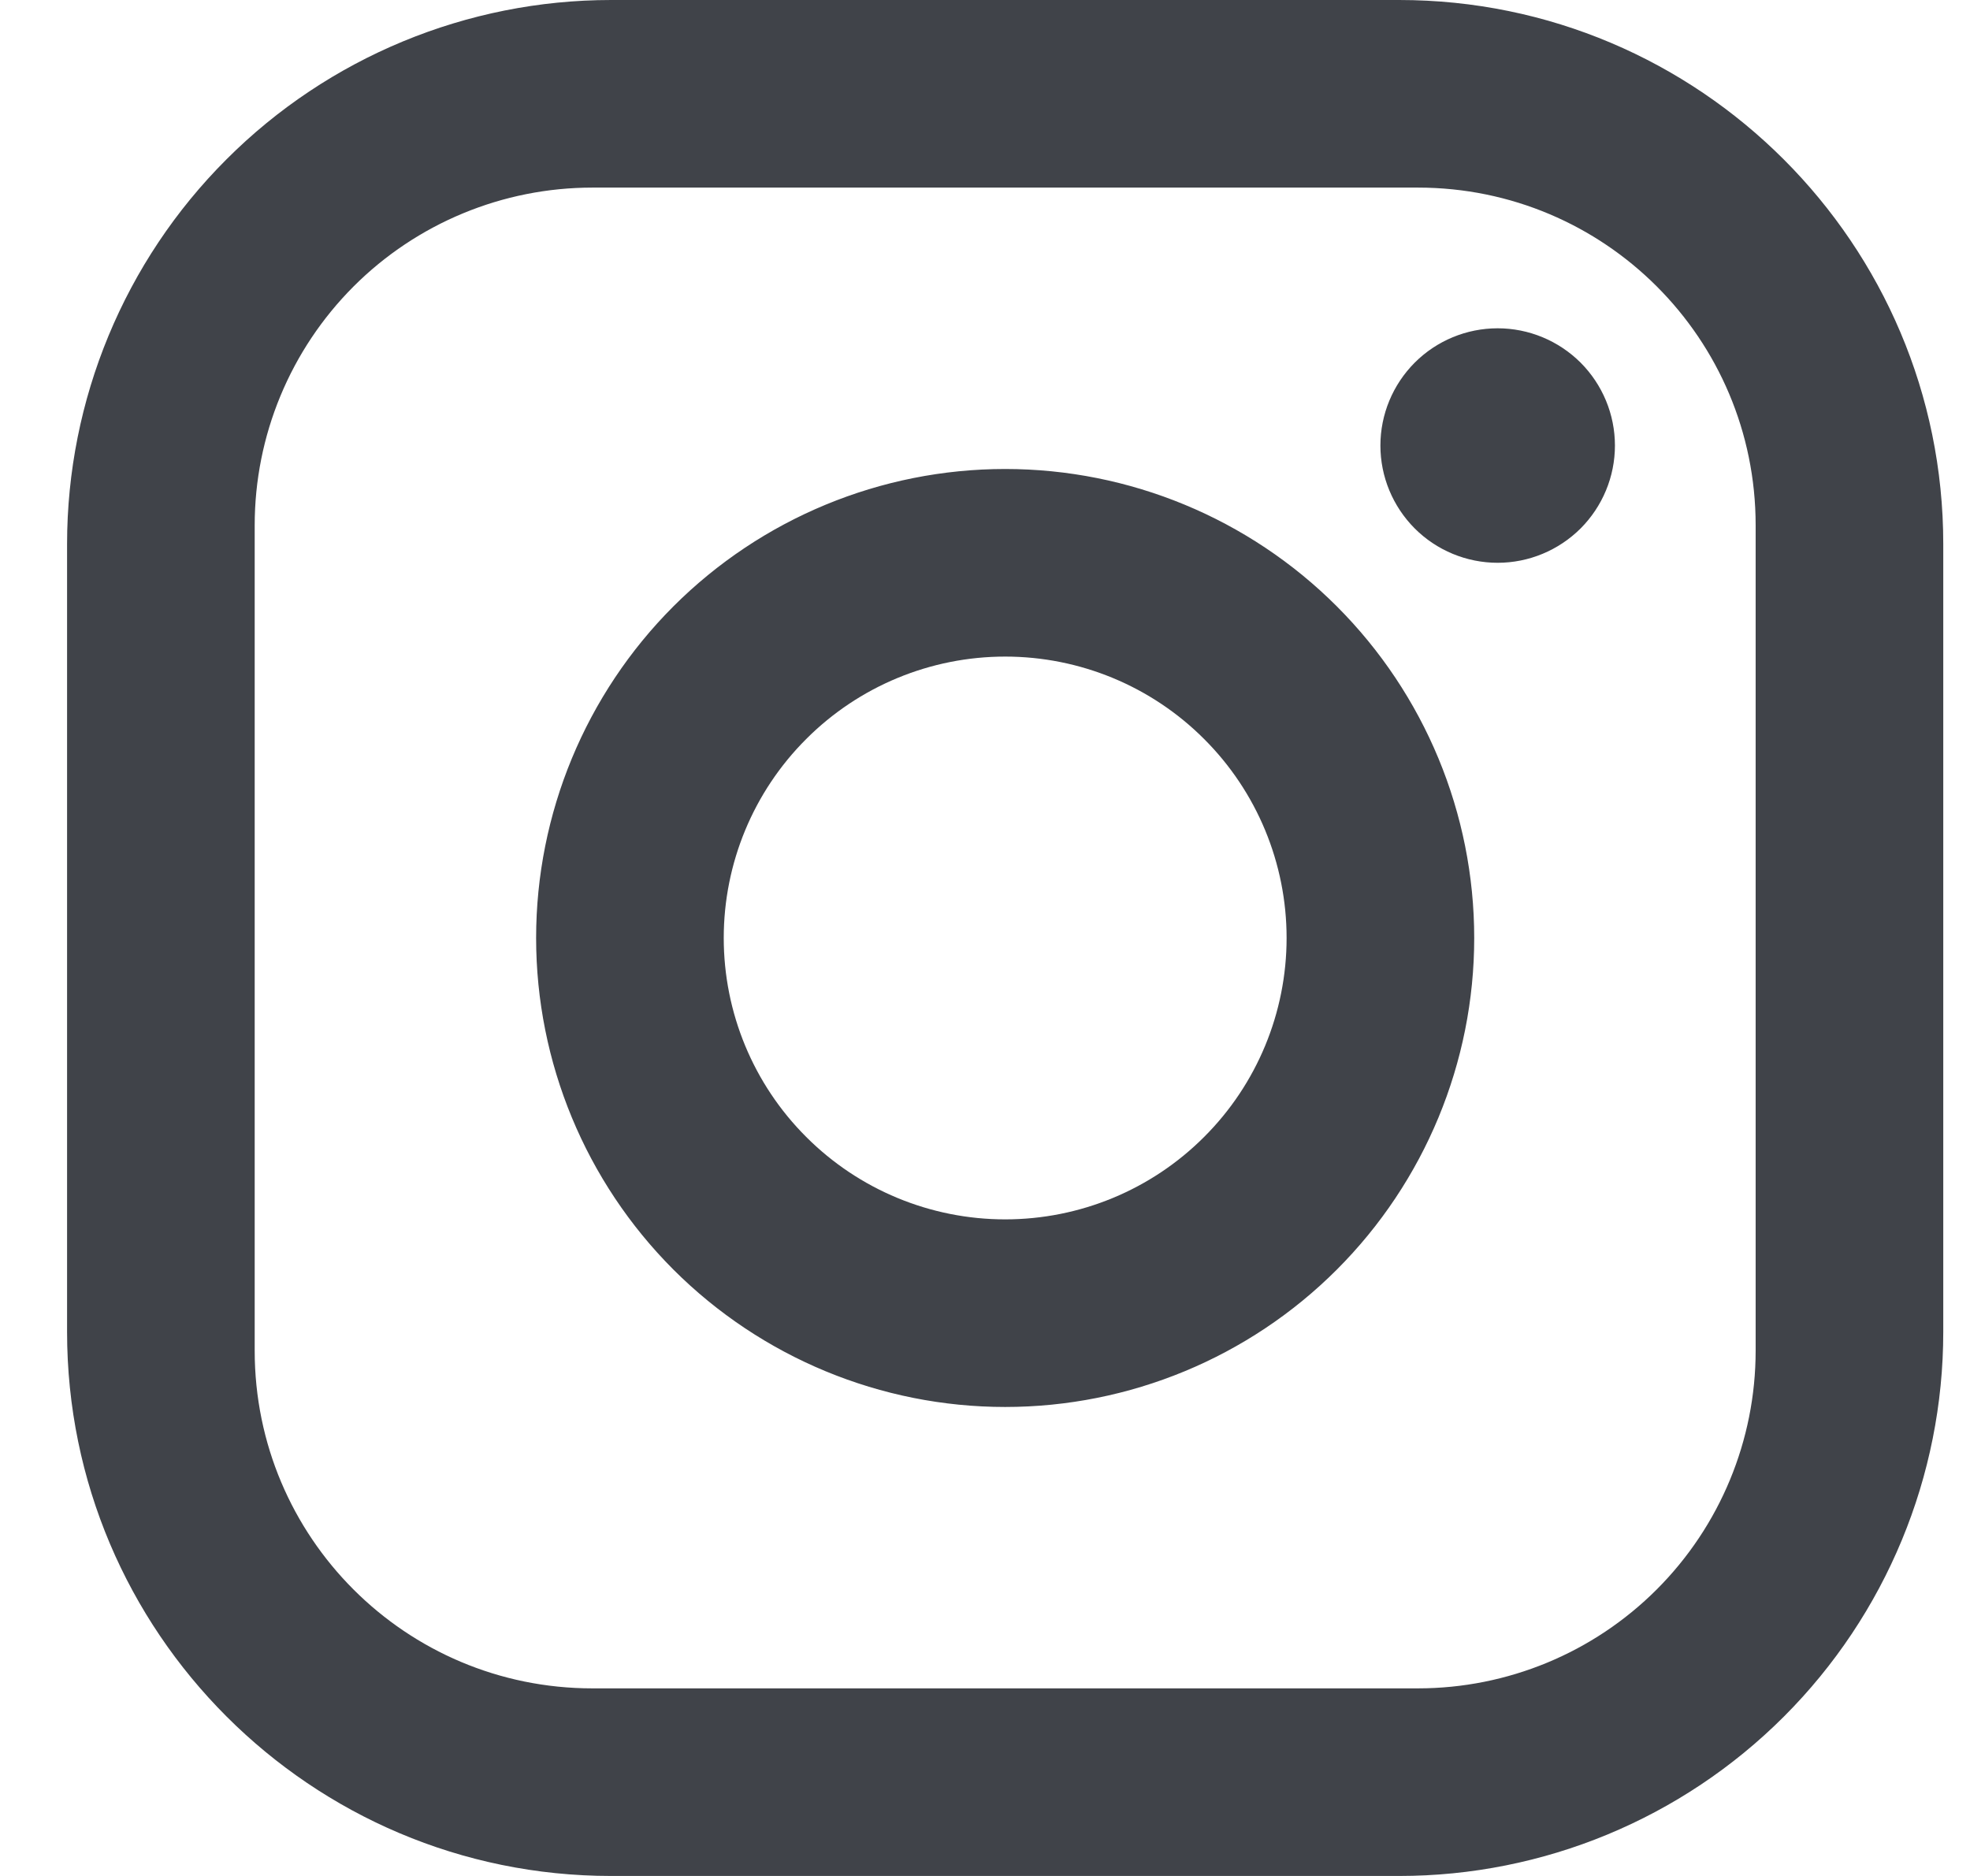 <svg width="21" height="20" viewBox="0 0 21 20" fill="none" xmlns="http://www.w3.org/2000/svg">
<path d="M6.515 0H14.915C18.115 0 20.715 2.6 20.715 5.8V14.2C20.715 15.738 20.104 17.213 19.016 18.301C17.928 19.389 16.453 20 14.915 20H6.515C3.315 20 0.715 17.4 0.715 14.2V5.8C0.715 4.262 1.326 2.786 2.414 1.699C3.501 0.611 4.977 0 6.515 0ZM6.315 2C5.36 2 4.444 2.379 3.769 3.054C3.094 3.73 2.715 4.645 2.715 5.6V14.4C2.715 16.39 4.325 18 6.315 18H15.115C16.07 18 16.985 17.621 17.66 16.946C18.336 16.27 18.715 15.355 18.715 14.4V5.6C18.715 3.61 17.105 2 15.115 2H6.315ZM15.965 3.5C16.296 3.5 16.614 3.632 16.849 3.866C17.083 4.101 17.215 4.418 17.215 4.75C17.215 5.082 17.083 5.399 16.849 5.634C16.614 5.868 16.296 6 15.965 6C15.633 6 15.315 5.868 15.081 5.634C14.847 5.399 14.715 5.082 14.715 4.75C14.715 4.418 14.847 4.101 15.081 3.866C15.315 3.632 15.633 3.5 15.965 3.5ZM10.715 5C12.041 5 13.313 5.527 14.25 6.464C15.188 7.402 15.715 8.674 15.715 10C15.715 11.326 15.188 12.598 14.25 13.536C13.313 14.473 12.041 15 10.715 15C9.389 15 8.117 14.473 7.179 13.536C6.242 12.598 5.715 11.326 5.715 10C5.715 8.674 6.242 7.402 7.179 6.464C8.117 5.527 9.389 5 10.715 5ZM10.715 7C9.919 7 9.156 7.316 8.594 7.879C8.031 8.441 7.715 9.204 7.715 10C7.715 10.796 8.031 11.559 8.594 12.121C9.156 12.684 9.919 13 10.715 13C11.511 13 12.274 12.684 12.836 12.121C13.399 11.559 13.715 10.796 13.715 10C13.715 9.204 13.399 8.441 12.836 7.879C12.274 7.316 11.511 7 10.715 7Z" fill="#404349"/>
</svg>
